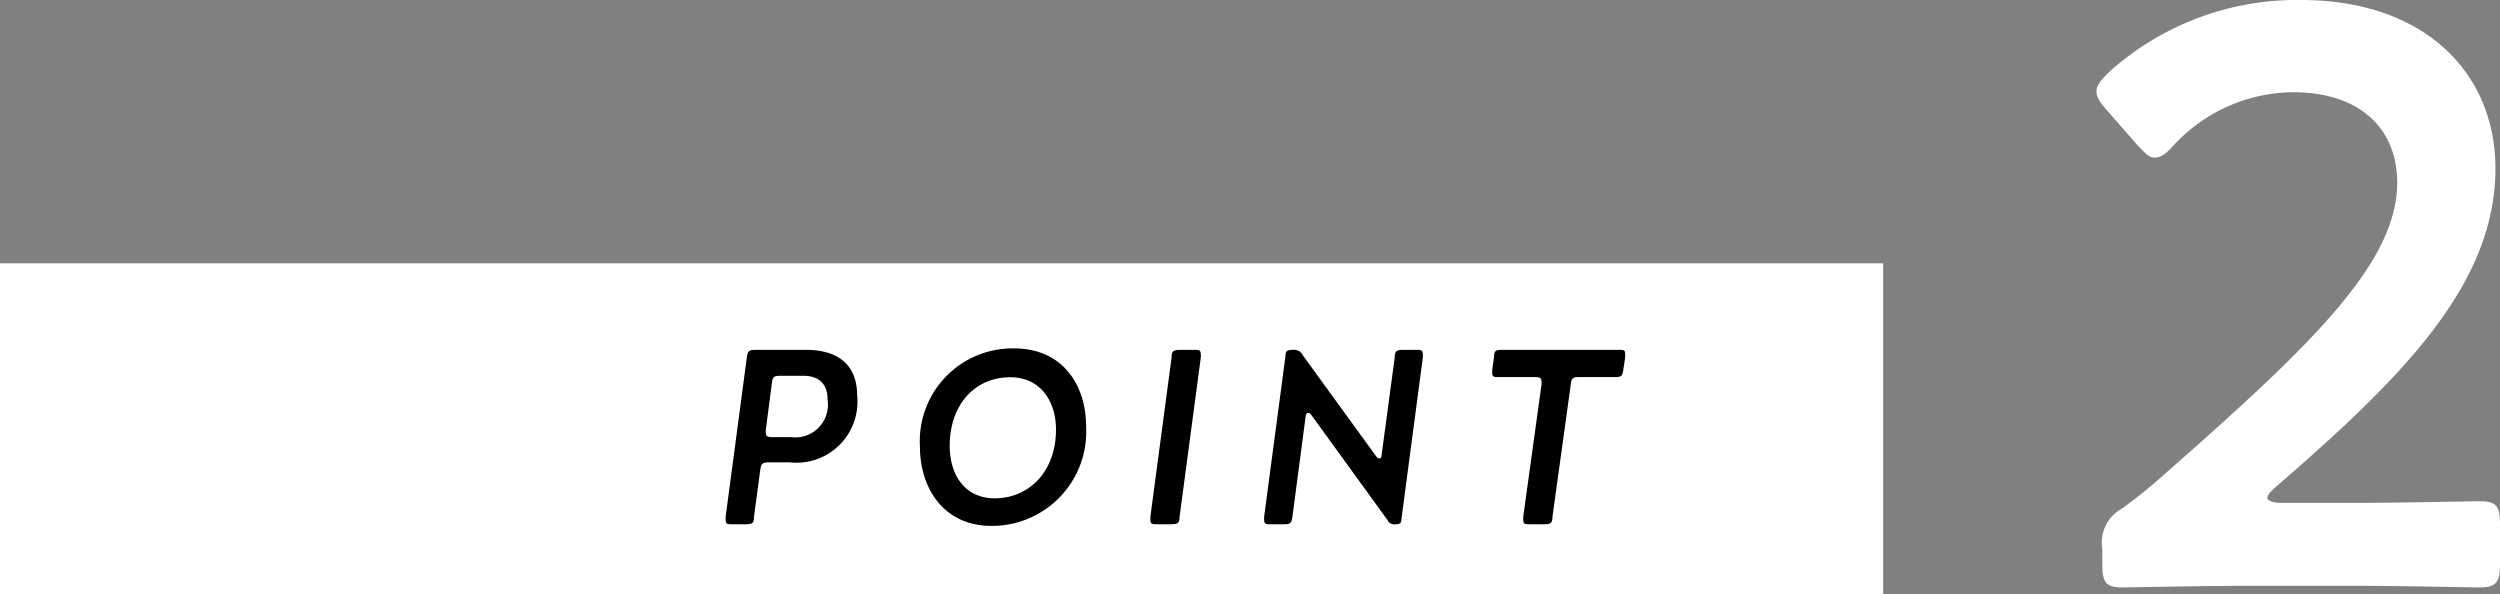 <svg xmlns="http://www.w3.org/2000/svg" viewBox="0 0 136.91 32.53"><rect x="0" y="0" width="136.91" height="32.53" fill="#808080" stroke="none"/><defs><style>.cls-1{fill:#fff;}</style></defs><title>img-keyword-point2</title><g id="レイヤー_2" data-name="レイヤー 2"><g id="レイヤー_2-2" data-name="レイヤー 2"><rect class="cls-1" y="14.42" width="103.13" height="18.11"/><path d="M43.25,25.32H42.1c-.36,0-.43.09-.47.45l-.34,2.54c0,.36-.11.4-.47.4h-.71c-.28,0-.37,0-.37-.25,0,0,0-.05,0-.17l1.16-8.72c.05-.35.12-.41.48-.41h2.77c1.71,0,2.79.8,2.79,2.49A3.34,3.34,0,0,1,43.25,25.32Zm.7-4.74h-1.2c-.37,0-.44.05-.48.42l-.33,2.52a.81.81,0,0,0,0,.17c0,.21.1.25.38.25h1a1.79,1.79,0,0,0,2-2.06C45.33,21,44.81,20.58,44,20.58Z"/><path d="M50.38,24.47a5.08,5.08,0,0,1,5.16-5.39c2.65,0,3.94,2,3.94,4.28A5.16,5.16,0,0,1,54.3,28.8C51.66,28.8,50.38,26.71,50.38,24.47Zm7.45-.94c0-1.57-.86-2.87-2.5-2.87-2,0-3.32,1.57-3.32,3.75,0,1.59.82,2.88,2.47,2.88C56.32,27.29,57.83,25.86,57.83,23.53Z"/><path d="M64.6,28.29c0,.37-.12.42-.48.42h-.74c-.28,0-.38,0-.38-.25,0,0,0-.05,0-.17l1.16-8.71c0-.36.12-.42.48-.42h.74c.28,0,.38,0,.38.25a1.6,1.6,0,0,1,0,.17Z"/><path d="M76.43,28.71A.39.39,0,0,1,76,28.5l-4.19-5.78a.22.22,0,0,0-.17-.11c-.07,0-.12.07-.14.21l-.72,5.47c-.05.37-.12.42-.48.42h-.69c-.28,0-.38,0-.38-.25a.88.88,0,0,1,0-.17l1.17-8.81c0-.26.1-.32.4-.32h0a.53.53,0,0,1,.55.3l4,5.51a.27.27,0,0,0,.2.14c.06,0,.1-.05.11-.18l.72-5.35c0-.36.11-.42.47-.42h.69c.28,0,.38,0,.38.25a.81.81,0,0,1,0,.17l-1.17,8.83c0,.22-.07.3-.31.3Z"/><path d="M82.1,20.65c-.28,0-.38,0-.38-.23,0,0,0-.05,0-.17l.1-.7c0-.36.11-.39.48-.39h6.33c.28,0,.37,0,.37.22a1.88,1.88,0,0,1,0,.19l-.1.67c-.05.36-.11.41-.47.41H86.49c-.36,0-.43.05-.47.42l-1,7.22c0,.37-.11.42-.48.42h-.74c-.28,0-.38,0-.38-.25a.88.88,0,0,1,0-.17l1-7.24a.69.69,0,0,0,0-.15c0-.21-.1-.25-.38-.25Z"/><path class="cls-1" d="M128.94,27.54c2.3,0,6.53-.09,6.84-.09.95,0,1.13.27,1.13,1.3v2.12c0,1-.18,1.3-1.13,1.3-.31,0-4.54-.09-6.84-.09h-5.85c-2.29,0-6.52.09-6.84.09-.94,0-1.12-.27-1.12-1.3v-.81a2.12,2.12,0,0,1,1.08-2.21A27,27,0,0,0,118.5,26c8.1-7.11,12.78-11.61,12.78-16,0-2.92-2-4.95-5.71-4.95A9,9,0,0,0,119,8c-.41.45-.68.63-1,.63s-.49-.22-.9-.63L115.35,6c-.36-.41-.54-.68-.54-1s.23-.58.63-1A15.38,15.38,0,0,1,126,0c6.84,0,10.66,4.05,10.66,9.22,0,6.35-5.08,11.43-12,17.42-.36.31-.49.49-.49.63s.27.27.81.27Z"/></g></g></svg>